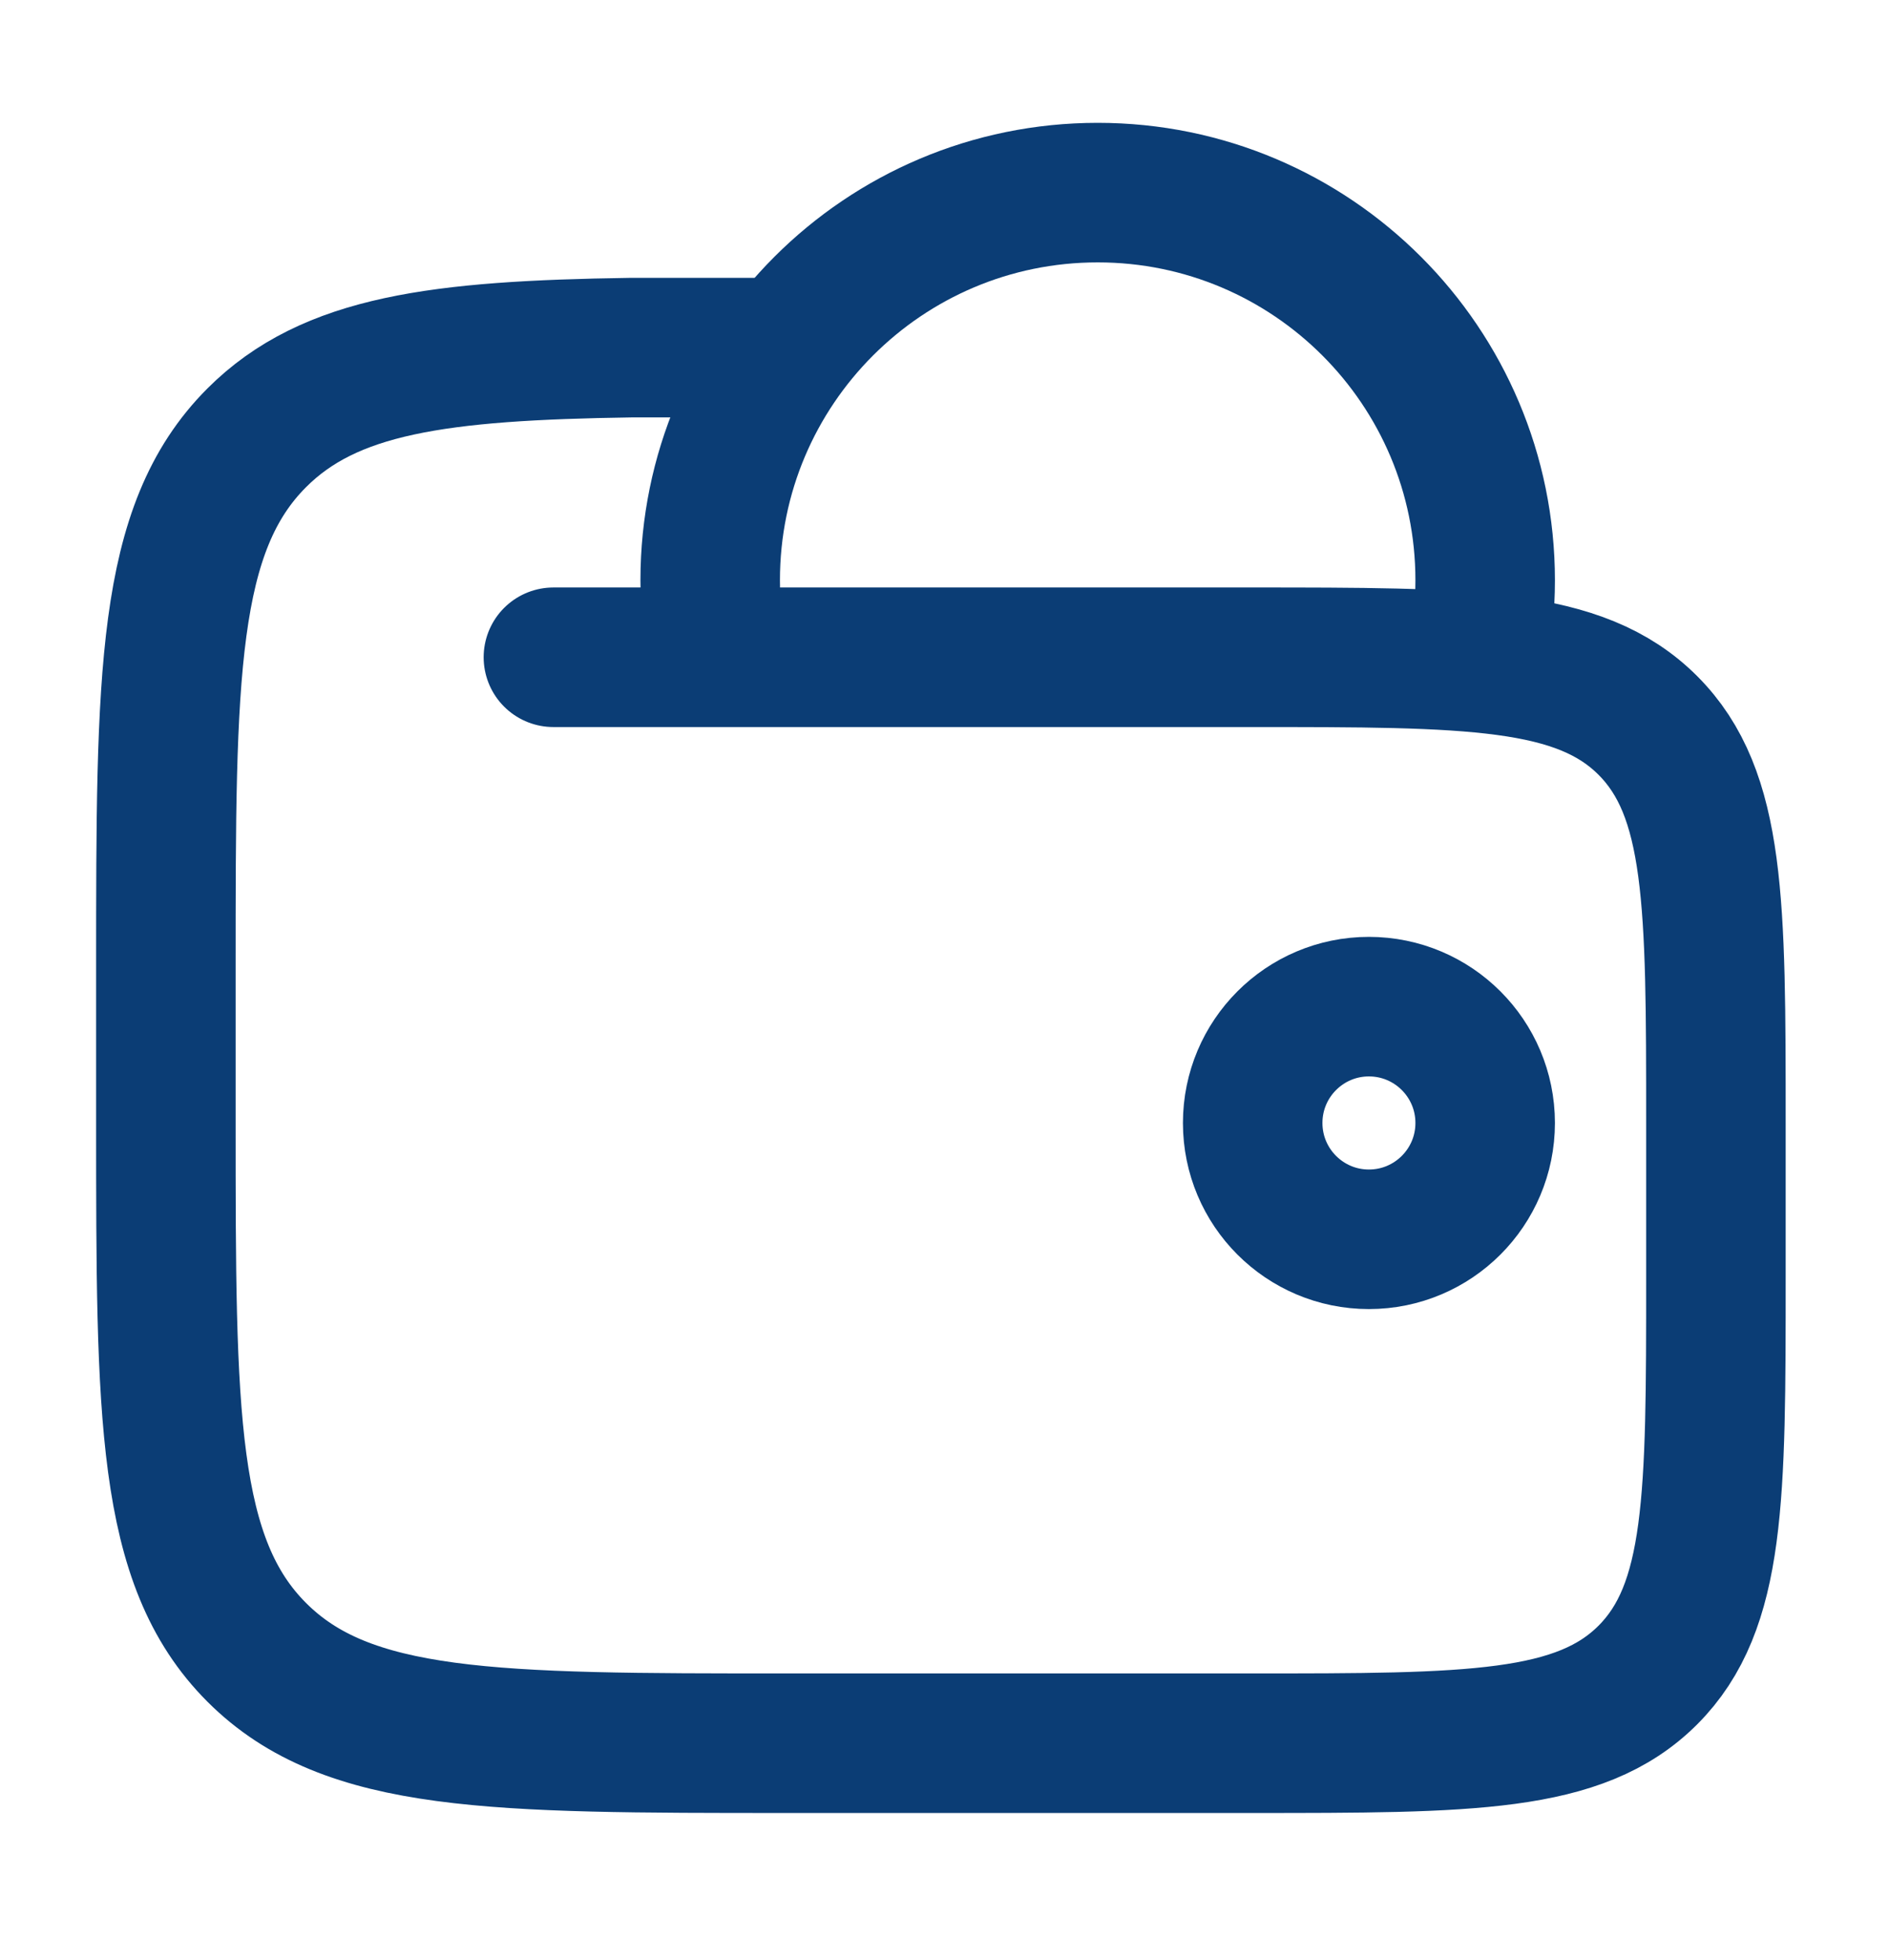 <svg width="27" height="28" viewBox="0 0 27 28" fill="none" xmlns="http://www.w3.org/2000/svg">
<path d="M17.905 16.045C17.905 16.963 18.649 17.707 19.566 17.707C20.484 17.707 21.228 16.963 21.228 16.045C21.228 15.127 20.484 14.383 19.566 14.383C18.649 14.383 17.905 15.127 17.905 16.045Z" stroke="#0B3D75" stroke-width="1.994"/>
<path d="M21.118 9.399C21.19 9.041 21.228 8.67 21.228 8.291C21.228 5.232 18.749 2.752 15.69 2.752C12.631 2.752 10.151 5.232 10.151 8.291C10.151 8.67 10.189 9.041 10.262 9.399" stroke="#0B3D75" stroke-width="1.994"/>
<path d="M7.91 9.391H17.879C21.013 9.391 22.579 9.391 23.553 10.365C24.526 11.338 24.526 12.906 24.526 16.041V18.257C24.526 21.392 24.526 22.959 23.553 23.933C22.579 24.907 21.013 24.907 17.879 24.907H11.233C7.055 24.907 4.966 24.907 3.669 23.608C2.371 22.31 2.371 20.22 2.371 16.041V13.824C2.371 9.644 2.371 7.555 3.669 6.256C4.713 5.211 6.271 5.007 9.017 4.967H11.233" stroke="#0B3D75" stroke-width="1.994" stroke-linecap="round"/>
</svg>
